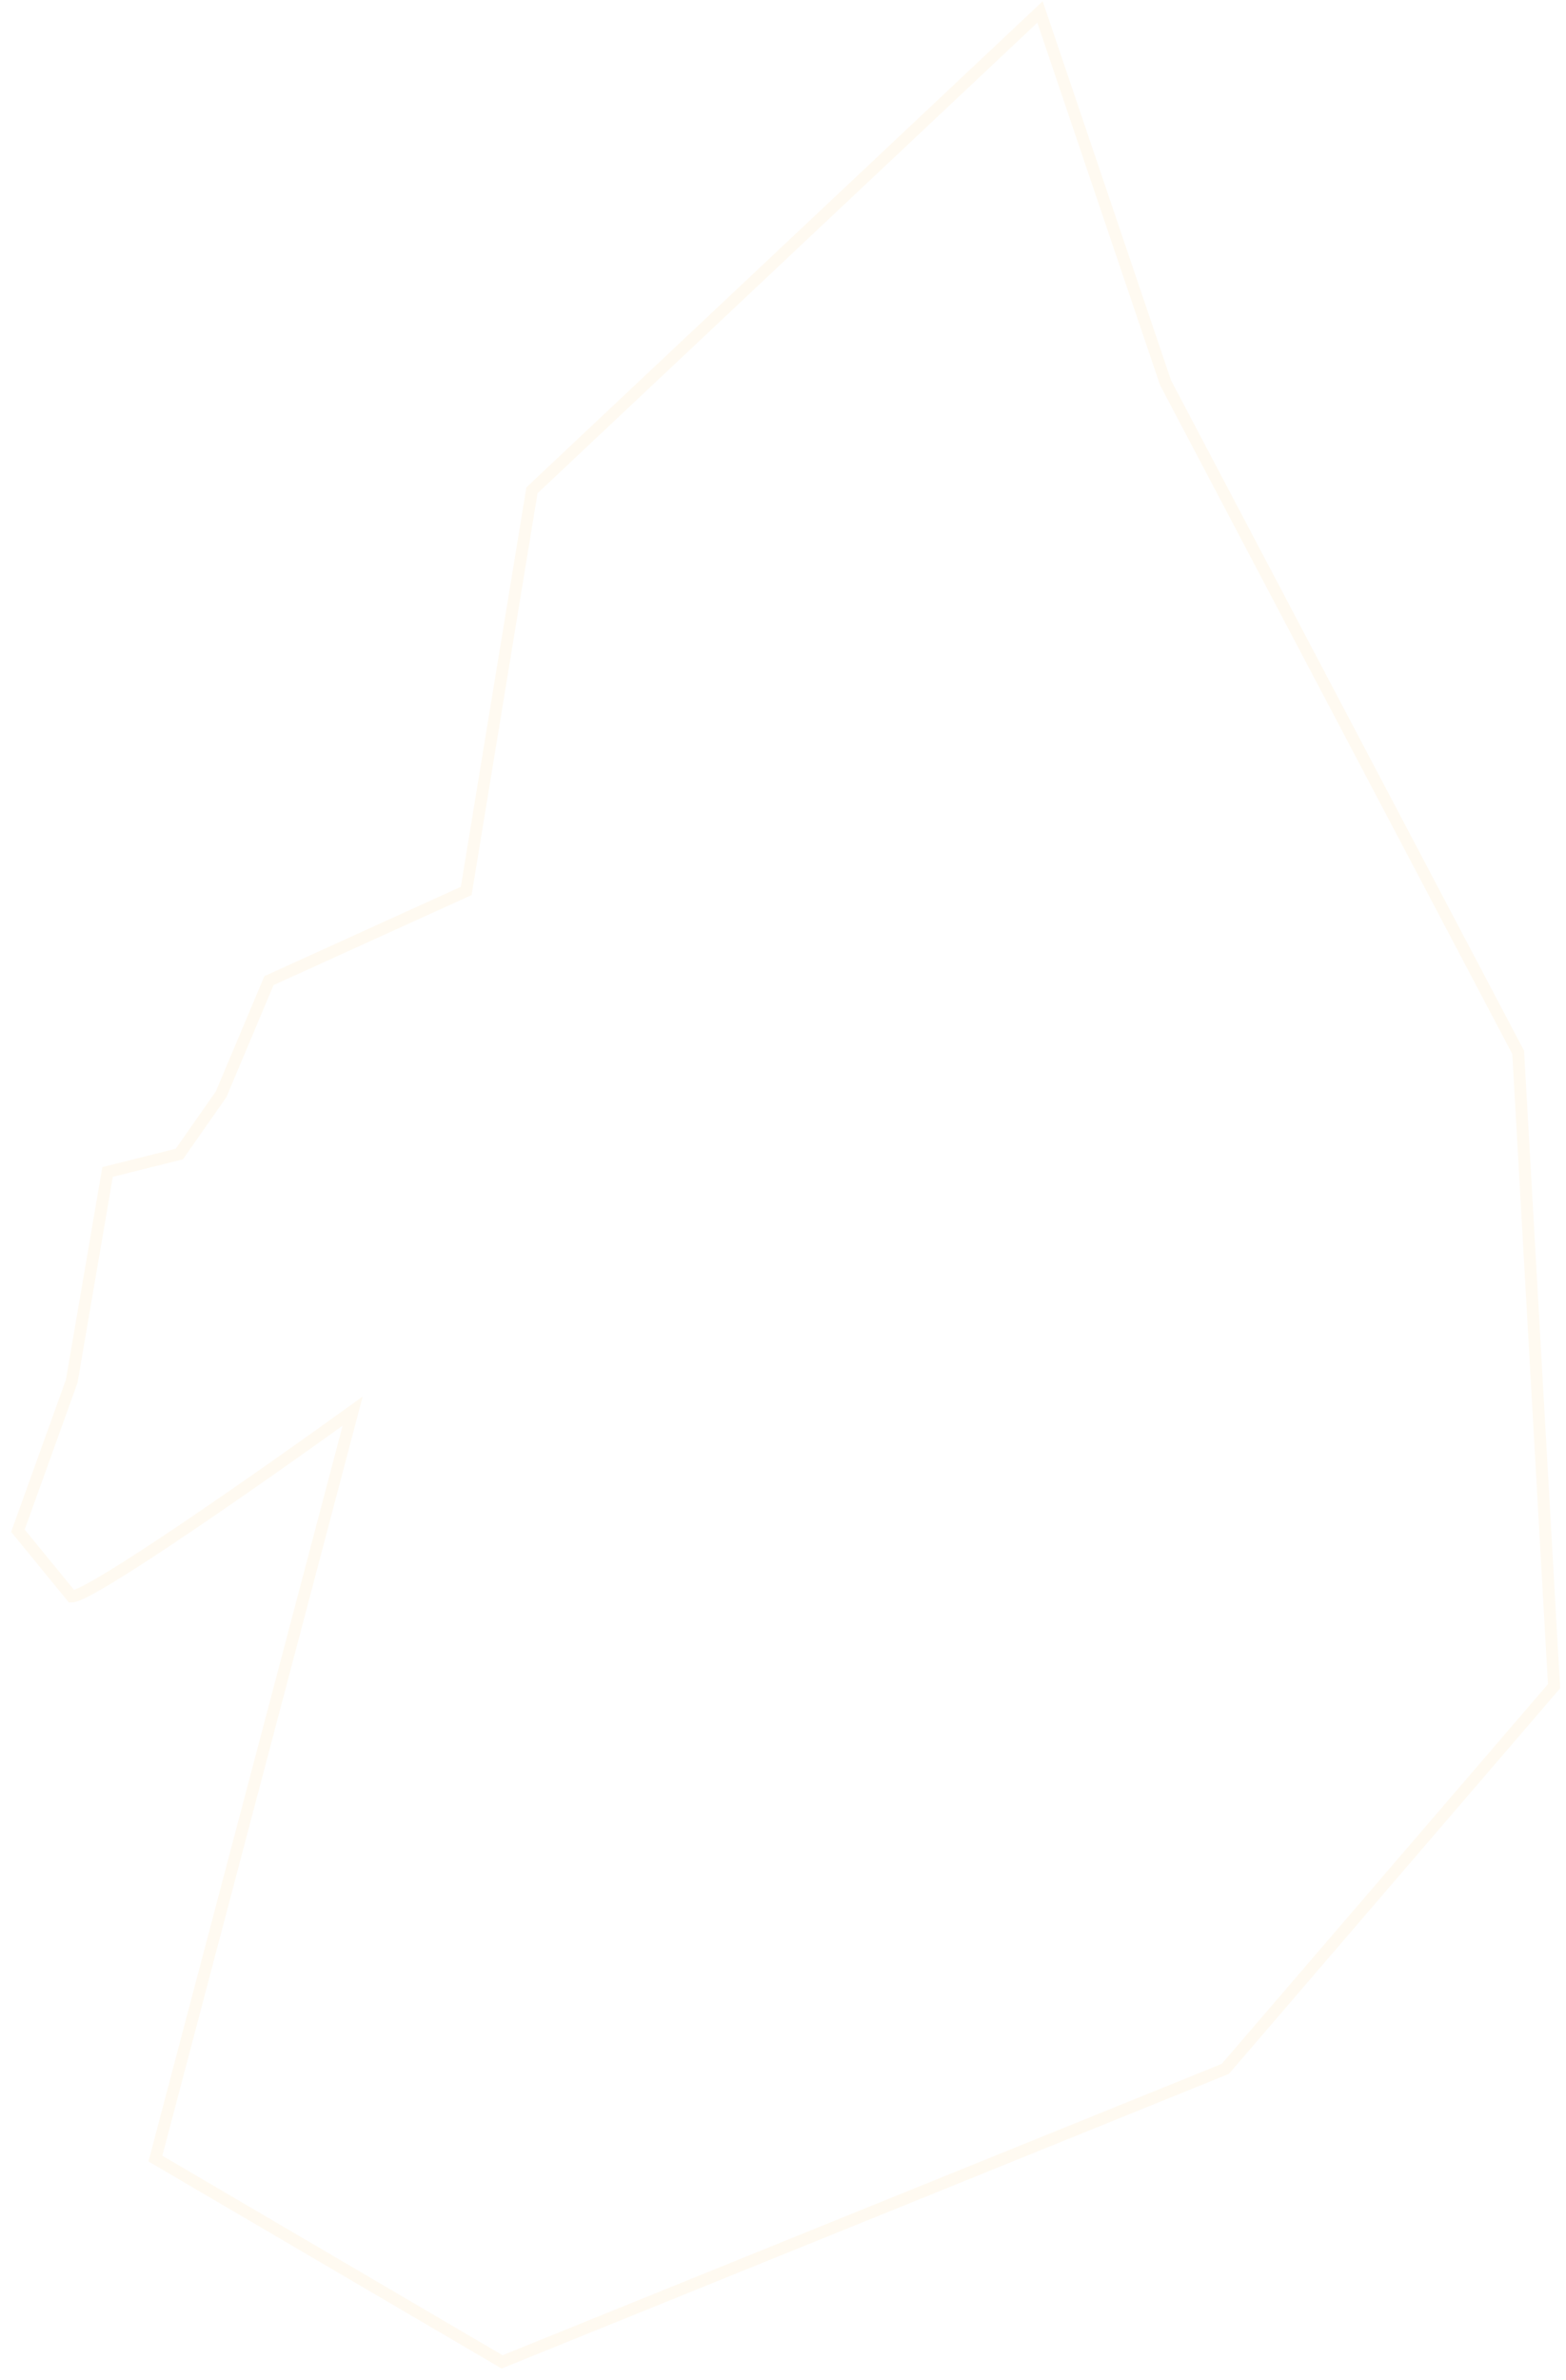 <?xml version="1.0" encoding="UTF-8"?> <svg xmlns="http://www.w3.org/2000/svg" width="131" height="199" viewBox="0 0 131 199" fill="none"><path d="M1.5 128L6 133.5C7.6 133.5 22.333 123.167 29.5 118L13 180.5L42 197.5L102.5 173L130 141L127 88L97.5 32L87 1L44.5 41L39 74.5L22.5 82L18.5 91.5L15 96.5L9 98L6 115.5L1.5 128Z" stroke="#FFD171" stroke-opacity="0.1"></path></svg> 